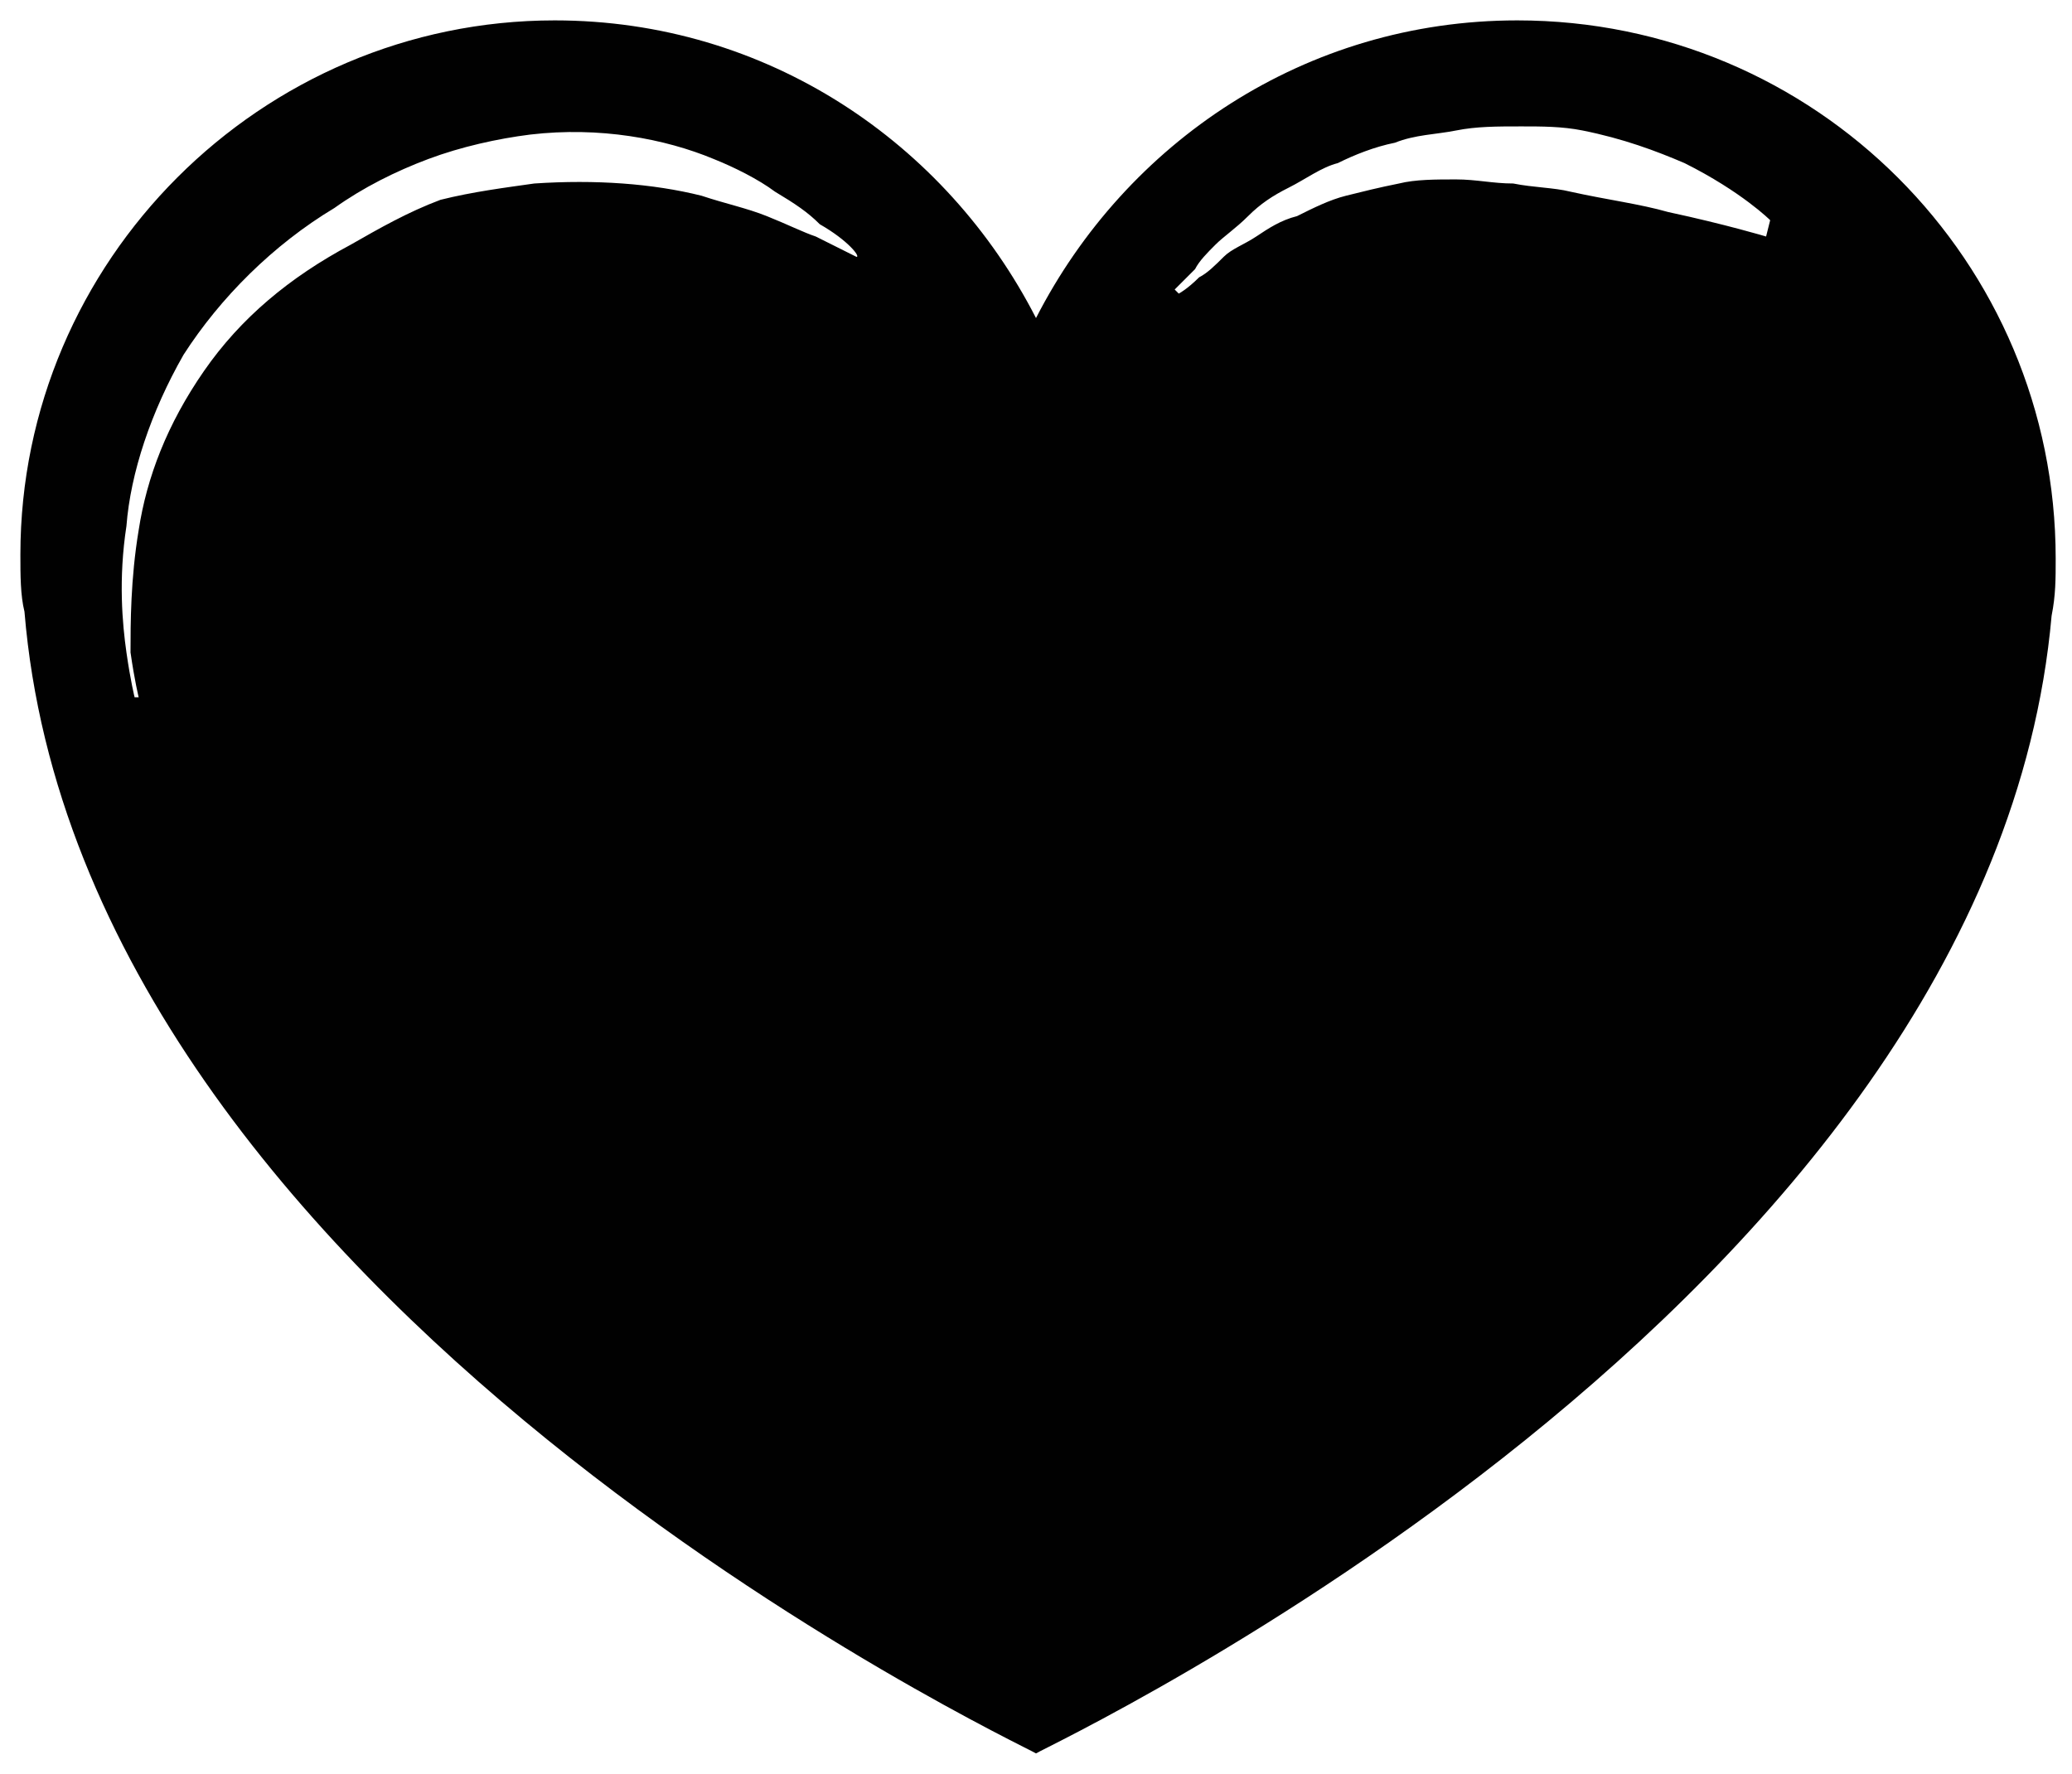<?xml version="1.0" encoding="utf-8"?>
<!-- Generator: Adobe Illustrator 15.0.0, SVG Export Plug-In . SVG Version: 6.00 Build 0)  -->
<!DOCTYPE svg PUBLIC "-//W3C//DTD SVG 1.1//EN" "http://www.w3.org/Graphics/SVG/1.1/DTD/svg11.dtd">
<svg version="1.1" id="Layer_1" xmlns="http://www.w3.org/2000/svg" xmlns:xlink="http://www.w3.org/1999/xlink" x="0px" y="0px"
	 width="50.8px" height="43.5px" viewBox="0 0 50.8 43.5" style="enable-background:new 0 0 50.8 43.5;" xml:space="preserve">
<style type="text/css">
<![CDATA[
	.st0{fill:#010101;}
]]>
</style>
<g>
	<path class="st0" d="M37.2,0.5c-5.2,0-9.6,3-11.8,7.3c-2.2-4.3-6.6-7.3-11.8-7.3C6.4,0.5,0.5,6.4,0.5,13.6c0,0.5,0,1,0.1,1.4
		C2,32,25.1,42.8,25.4,43v0c0,0,0,0,0,0s0,0,0,0v0c0.3-0.2,23.4-11,24.9-27.9c0.1-0.5,0.1-0.9,0.1-1.4C50.4,6.4,44.5,0.5,37.2,0.5z
		 M21,6.3c0,0-0.4-0.2-1-0.5c-0.3-0.1-0.7-0.3-1.2-0.5c-0.5-0.2-1-0.3-1.6-0.5c-1.2-0.3-2.6-0.4-4.1-0.3c-0.7,0.1-1.5,0.2-2.3,0.4
		C10,5.2,9.3,5.6,8.6,6C7.1,6.8,5.9,7.8,5,9.1c-0.9,1.3-1.4,2.6-1.6,3.9c-0.2,1.2-0.2,2.3-0.2,3c0.1,0.7,0.2,1.1,0.2,1.1l-0.1,0
		c0,0-0.1-0.4-0.2-1.1c-0.1-0.7-0.2-1.8,0-3.1c0.1-1.3,0.6-2.8,1.4-4.2c0.9-1.4,2.2-2.7,3.7-3.6c0.7-0.5,1.5-0.9,2.3-1.2
		c0.8-0.3,1.7-0.5,2.5-0.6c1.7-0.2,3.3,0.1,4.5,0.6C18,4.1,18.6,4.4,19,4.7c0.5,0.3,0.8,0.5,1.1,0.8C20.8,5.9,21.1,6.3,21,6.3
		L21,6.3z M43.3,5.8c0,0-1-0.3-2.4-0.6c-0.7-0.2-1.5-0.3-2.4-0.5c-0.4-0.1-0.9-0.1-1.4-0.2c-0.5,0-0.9-0.1-1.4-0.1
		c-0.5,0-1,0-1.4,0.1c-0.5,0.1-0.9,0.2-1.3,0.3c-0.4,0.1-0.8,0.3-1.2,0.5c-0.4,0.1-0.7,0.3-1,0.5c-0.3,0.2-0.6,0.3-0.8,0.5
		c-0.2,0.2-0.4,0.4-0.6,0.5c-0.3,0.3-0.5,0.4-0.5,0.4l-0.1-0.1c0,0,0.2-0.2,0.5-0.5c0.1-0.2,0.3-0.4,0.5-0.6
		c0.2-0.2,0.5-0.4,0.8-0.7c0.3-0.3,0.6-0.5,1-0.7c0.4-0.2,0.8-0.5,1.2-0.6c0.4-0.2,0.9-0.4,1.4-0.5c0.5-0.2,1-0.2,1.5-0.3
		c0.5-0.1,1-0.1,1.6-0.1c0.5,0,1,0,1.5,0.1c1,0.2,1.8,0.5,2.5,0.8c1.4,0.7,2.1,1.4,2.1,1.4L43.3,5.8z"/>
</g>
</svg>
